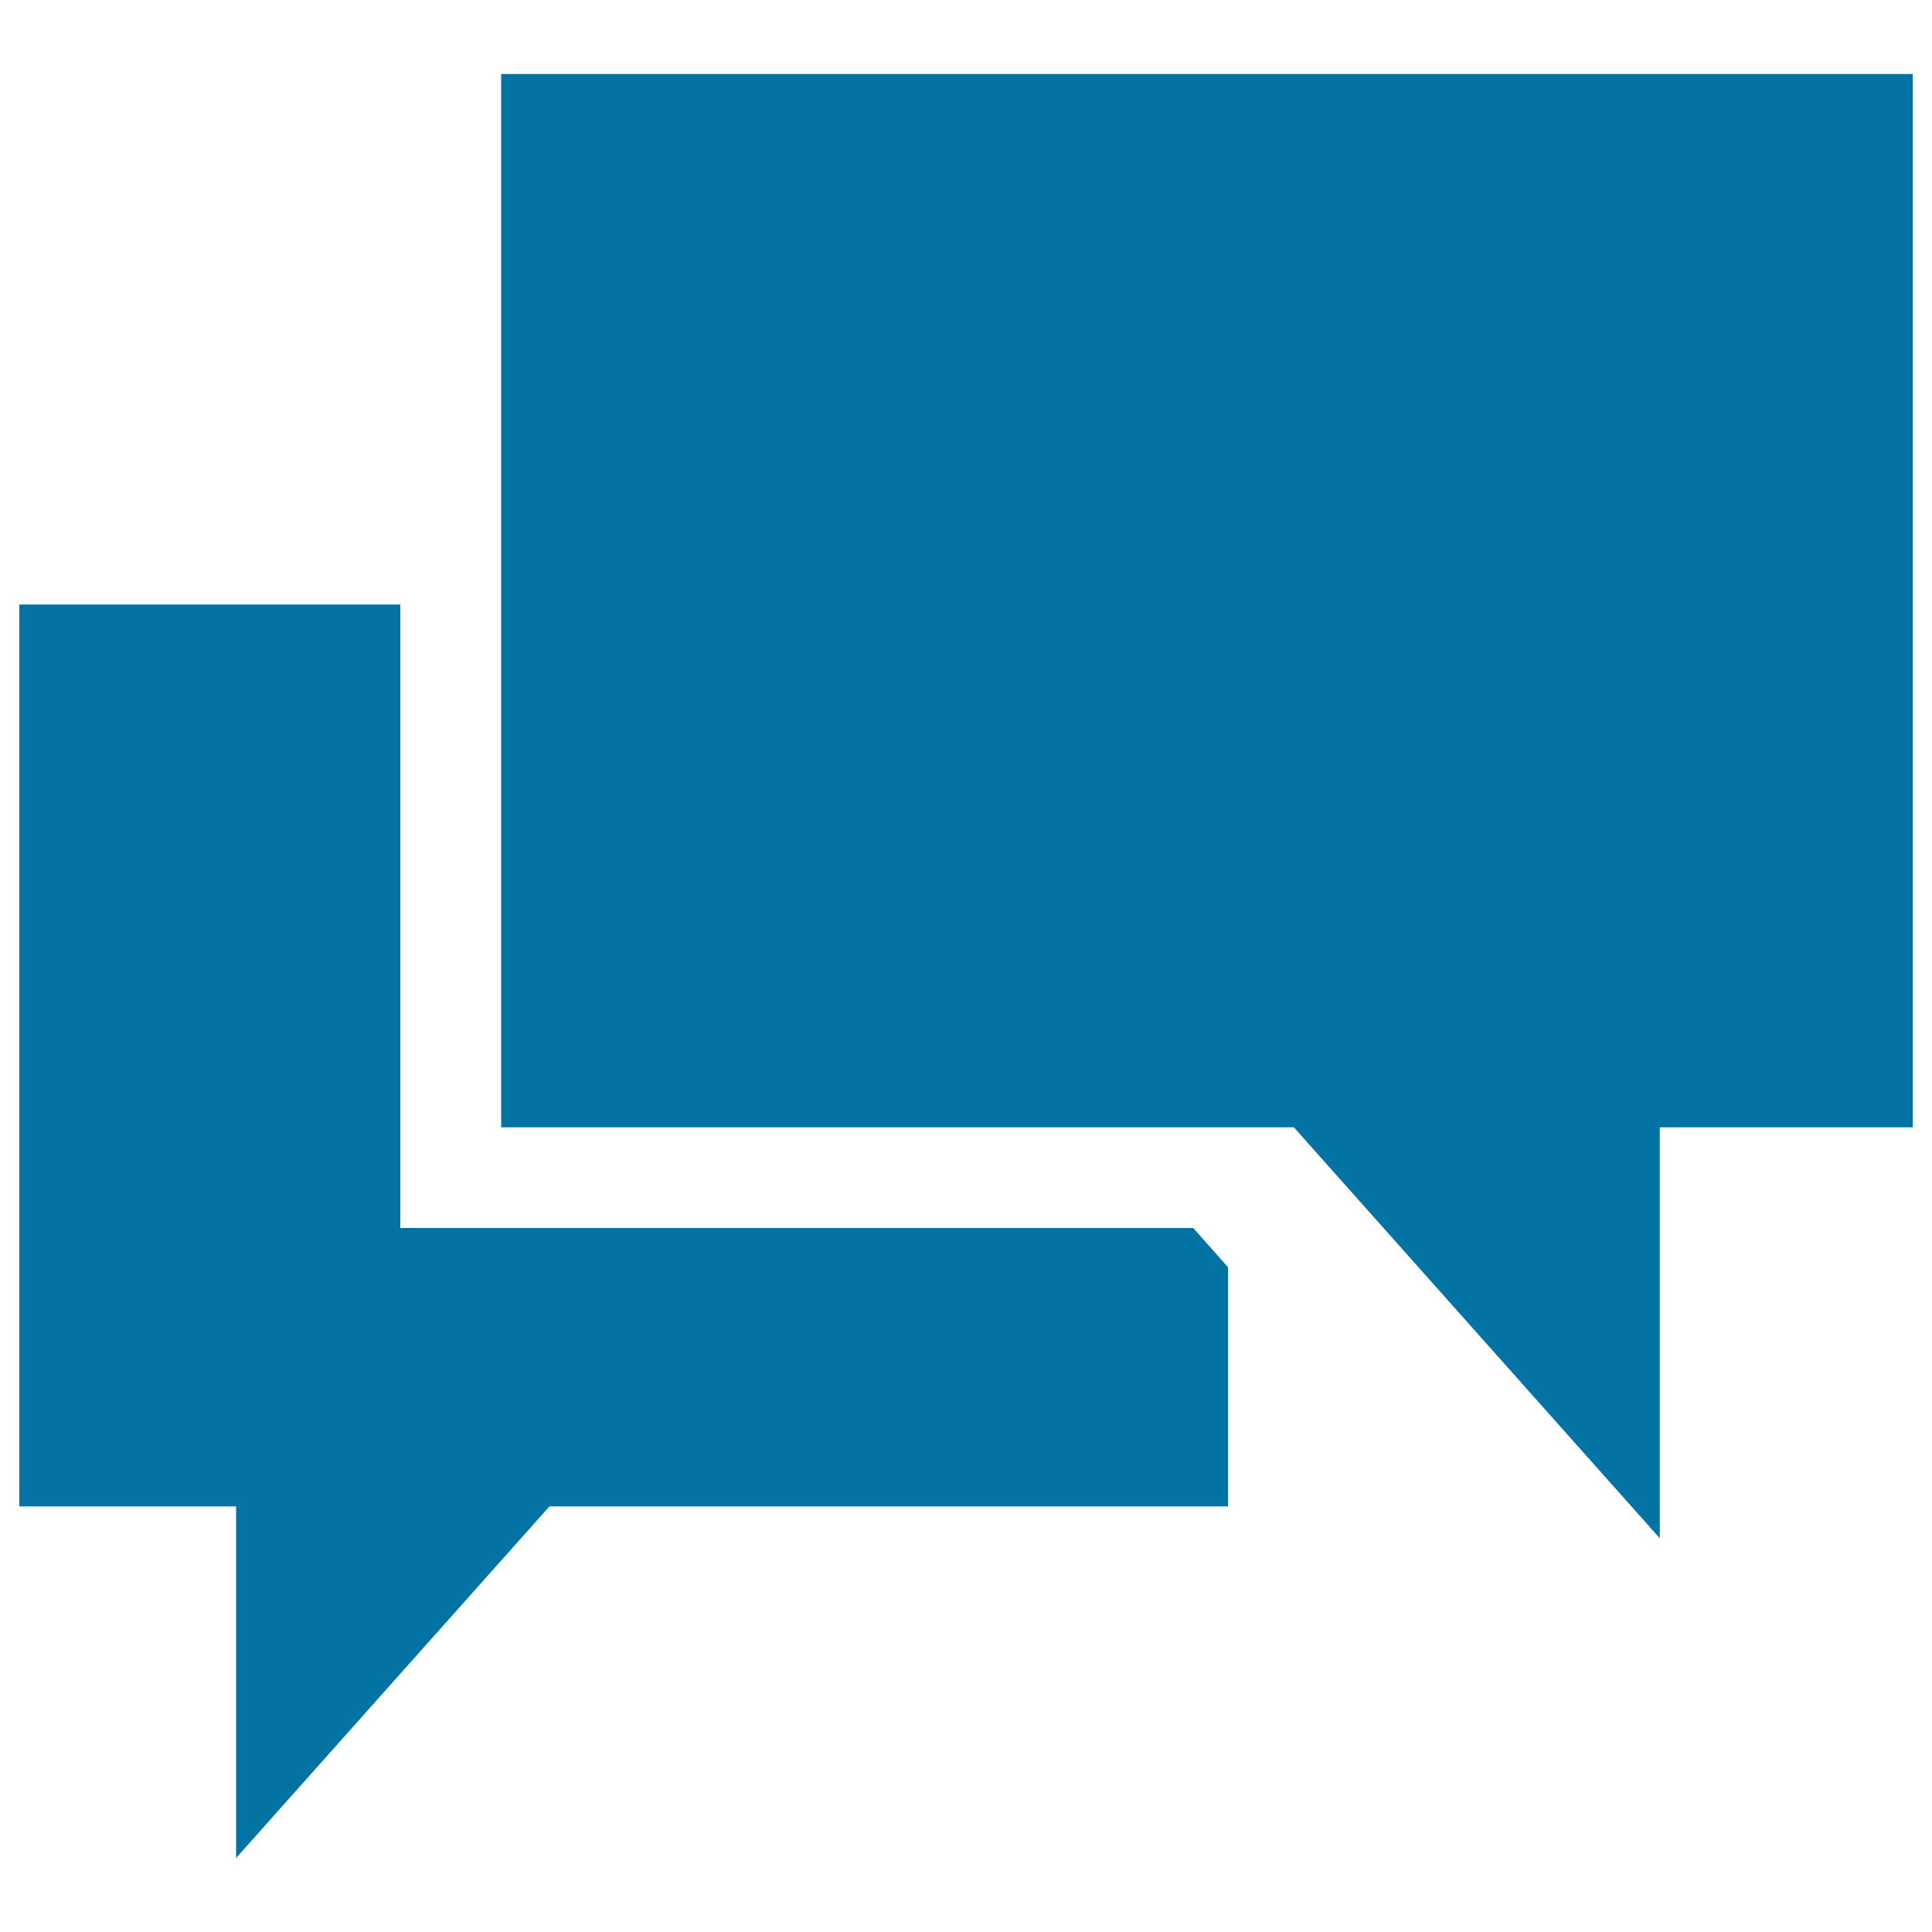 <svg xmlns="http://www.w3.org/2000/svg" viewBox="0 0 1000 1000" style="fill:#0273a2">
<title>Two Rectangular Speech Bubbles SVG icon</title>
<g><g><g><polygon points="259.4,38.3 259.4,583.5 669.7,583.5 859.1,796.2 859.1,583.5 990,583.5 990,38.3 "/></g><g><polygon points="617.6,635.6 207.2,635.6 207.2,312.9 10,312.9 10,779.7 122.2,779.7 122.2,961.7 284.4,779.7 635.6,779.7 635.6,655.9 "/></g></g></g>
</svg>